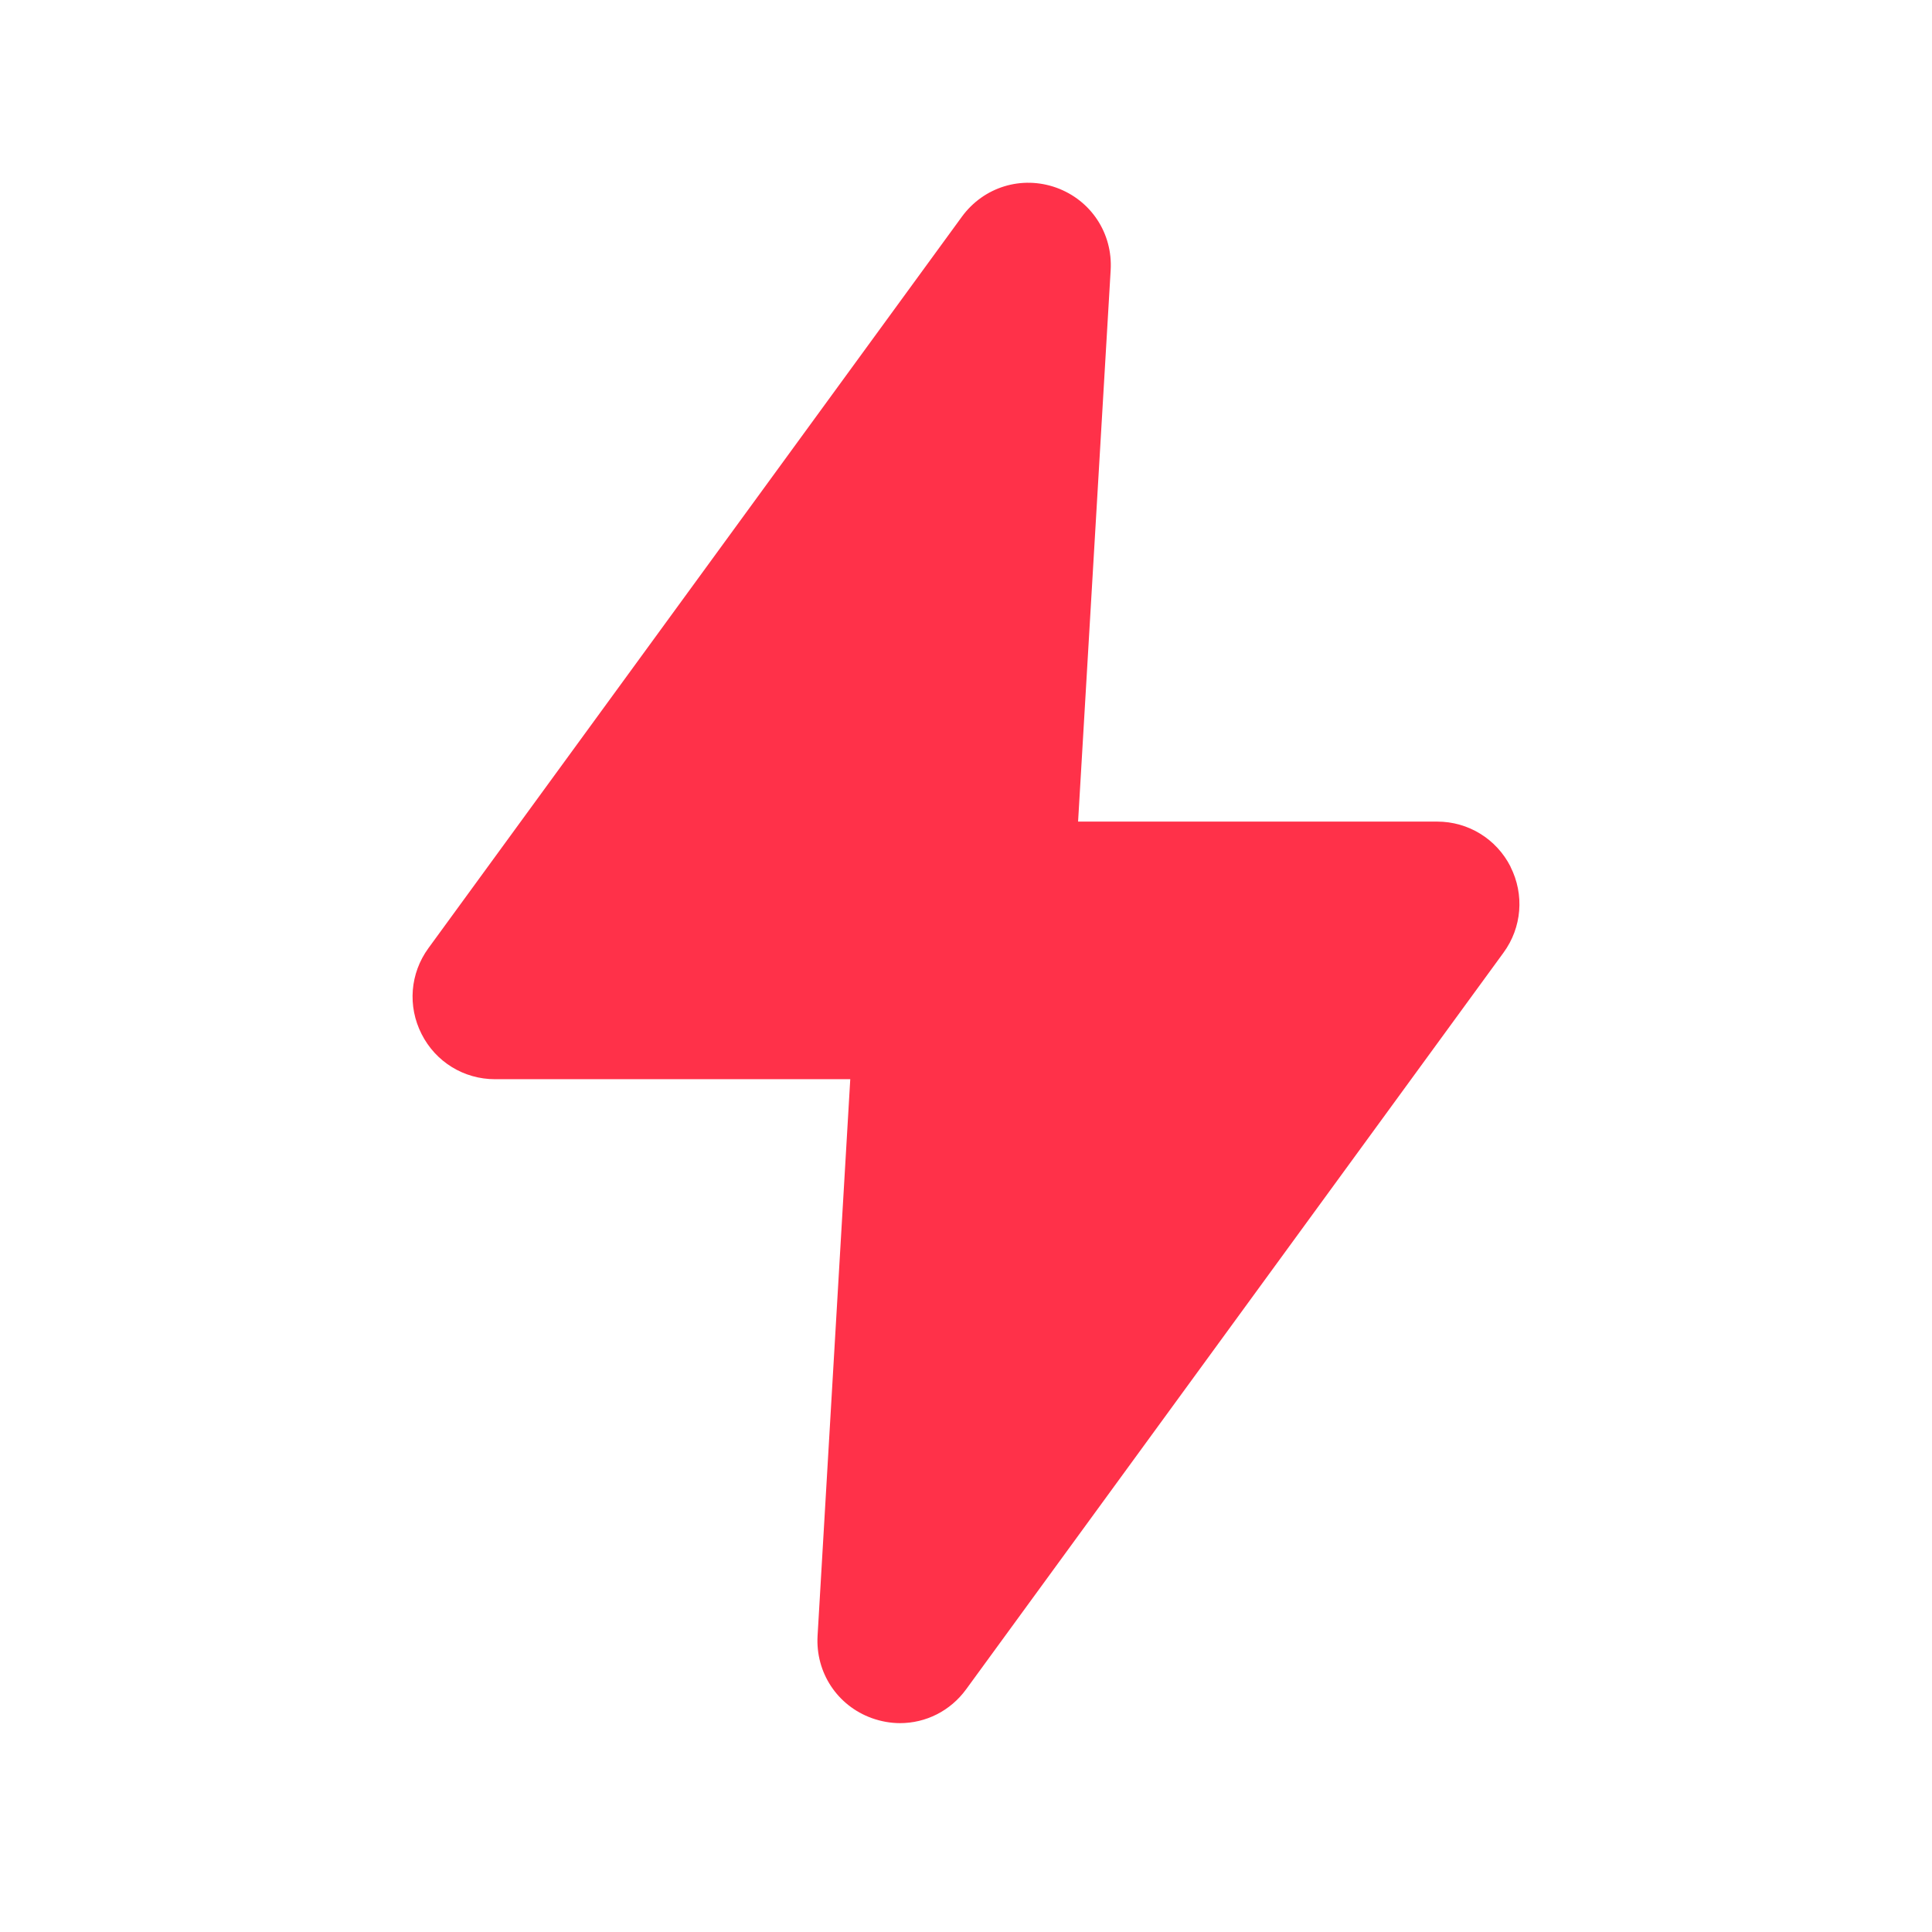 <?xml version="1.0" encoding="UTF-8"?> <svg xmlns="http://www.w3.org/2000/svg" width="74" height="74" viewBox="0 0 74 74" fill="none"><path d="M57.858 33.197C57.317 32.132 56.239 31.469 55.046 31.469H41.293L42.541 10.346C42.624 8.936 41.787 7.667 40.459 7.188C39.13 6.713 37.68 7.158 36.845 8.297L16.41 36.316C15.706 37.282 15.606 38.542 16.148 39.607C16.689 40.675 17.766 41.336 18.96 41.336H32.567L31.315 62.654C31.233 64.061 32.069 65.331 33.395 65.809C33.752 65.936 34.116 66 34.473 66C35.456 66 36.398 65.538 37.006 64.703L57.587 36.49C58.292 35.528 58.394 34.264 57.855 33.199L57.858 33.197Z" fill="#FF3149"></path></svg> 